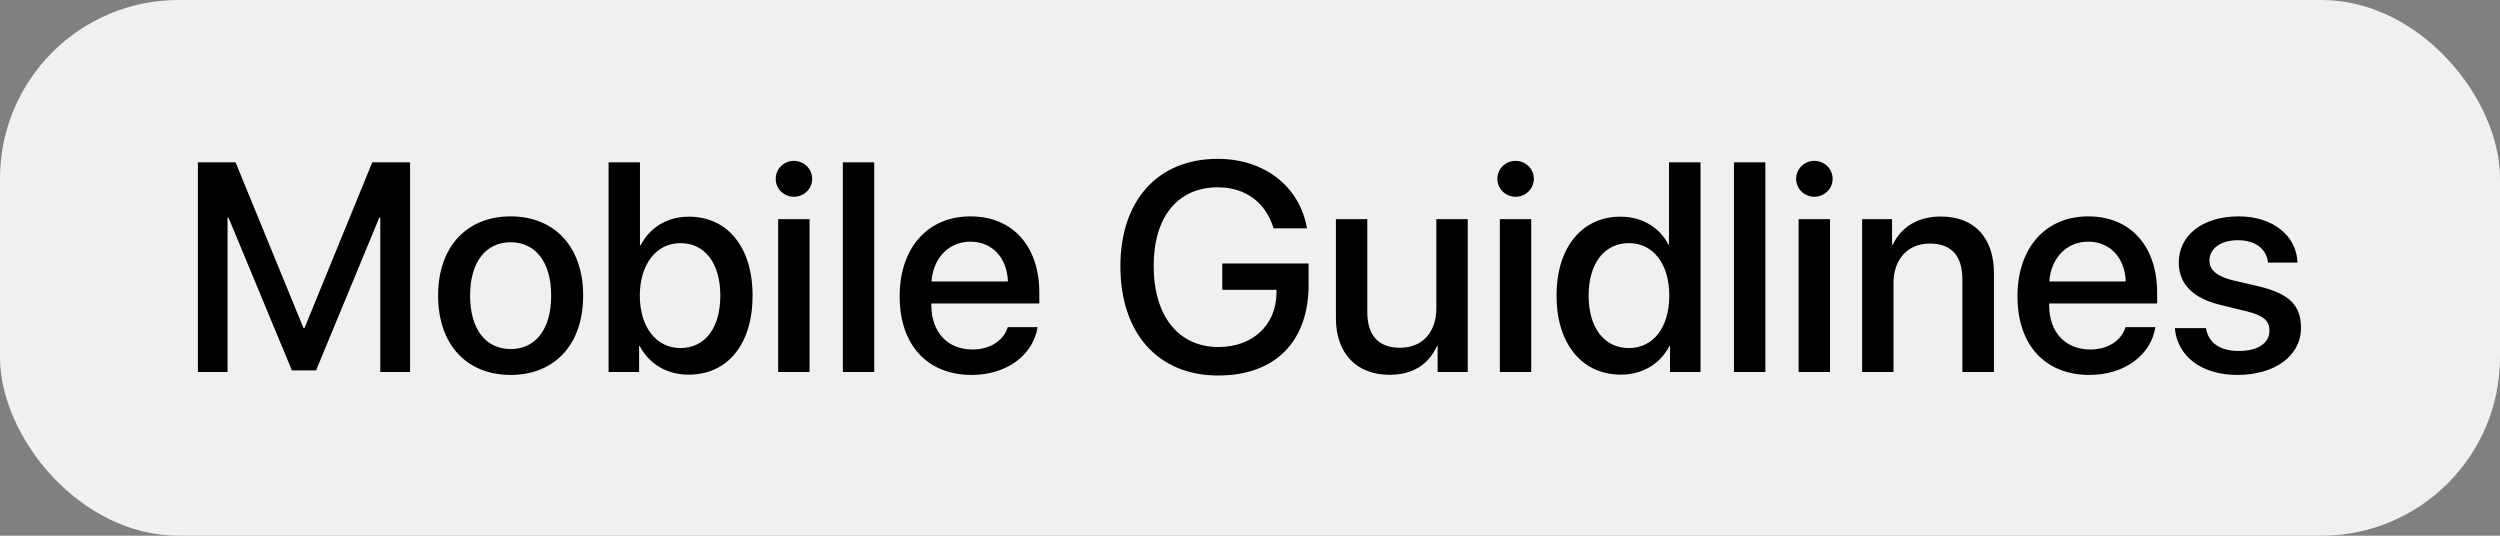 <?xml version="1.0" encoding="UTF-8"?> <svg xmlns="http://www.w3.org/2000/svg" width="168" height="36" viewBox="0 0 168 36" fill="none"><rect x="0" y="0" width="168" height="36" fill="#808080" stroke="none"/><rect width="168" height="36" rx="12" fill="#F0F0F0"></rect><path d="M27.557 25H25.555V14.629H25.486L21.238 24.893H19.617L15.359 14.629H15.291V25H13.299V10.908H15.828L20.389 22.031H20.467L25.018 10.908H27.557V25ZM34.315 25.195C31.375 25.195 29.441 23.174 29.441 19.863C29.441 16.562 31.385 14.541 34.315 14.541C37.244 14.541 39.188 16.562 39.188 19.863C39.188 23.174 37.254 25.195 34.315 25.195ZM34.315 23.457C35.975 23.457 37.039 22.148 37.039 19.863C37.039 17.588 35.965 16.279 34.315 16.279C32.664 16.279 31.59 17.588 31.59 19.863C31.59 22.148 32.664 23.457 34.315 23.457ZM46.287 25.176C44.783 25.176 43.621 24.443 42.986 23.252H42.947V25H40.897V10.908H43.006V16.475H43.055C43.67 15.283 44.842 14.56 46.297 14.56C48.885 14.56 50.574 16.611 50.574 19.863C50.574 23.125 48.895 25.176 46.287 25.176ZM45.721 16.338C44.119 16.338 42.996 17.744 42.996 19.863C42.996 22.002 44.119 23.389 45.721 23.389C47.381 23.389 48.406 22.041 48.406 19.863C48.406 17.705 47.381 16.338 45.721 16.338ZM52.293 25V14.727H54.402V25H52.293ZM53.348 13.223C52.674 13.223 52.127 12.685 52.127 12.021C52.127 11.348 52.674 10.81 53.348 10.81C54.031 10.81 54.578 11.348 54.578 12.021C54.578 12.685 54.031 13.223 53.348 13.223ZM56.639 25V10.908H58.748V25H56.639ZM65.213 16.24C63.738 16.24 62.703 17.363 62.596 18.916H67.732C67.684 17.344 66.688 16.24 65.213 16.24ZM67.723 21.982H69.725C69.432 23.857 67.654 25.195 65.301 25.195C62.283 25.195 60.457 23.154 60.457 19.912C60.457 16.689 62.312 14.541 65.213 14.541C68.064 14.541 69.842 16.553 69.842 19.668V20.391H62.586V20.518C62.586 22.305 63.66 23.486 65.35 23.486C66.551 23.486 67.439 22.881 67.723 21.982ZM87.938 19.141C87.938 22.959 85.682 25.234 81.863 25.234C77.83 25.234 75.291 22.412 75.291 17.891C75.291 13.447 77.82 10.674 81.834 10.674C84.969 10.674 87.342 12.529 87.83 15.342H85.584C85.057 13.594 83.68 12.588 81.844 12.588C79.148 12.588 77.527 14.56 77.527 17.871C77.527 21.24 79.197 23.32 81.883 23.32C84.168 23.32 85.75 21.855 85.779 19.717V19.473H82.137V17.705H87.938V19.141ZM98.631 14.727V25H96.609V23.262H96.561C95.994 24.492 94.949 25.186 93.377 25.186C91.141 25.186 89.773 23.73 89.773 21.377V14.727H91.883V20.967C91.883 22.529 92.625 23.369 94.08 23.369C95.603 23.369 96.522 22.314 96.522 20.713V14.727H98.631ZM100.789 25V14.727H102.898V25H100.789ZM101.844 13.223C101.17 13.223 100.623 12.685 100.623 12.021C100.623 11.348 101.17 10.81 101.844 10.81C102.527 10.81 103.074 11.348 103.074 12.021C103.074 12.685 102.527 13.223 101.844 13.223ZM108.914 25.176C106.316 25.176 104.598 23.105 104.598 19.863C104.598 16.621 106.316 14.56 108.895 14.56C110.369 14.56 111.541 15.303 112.117 16.436H112.156V10.908H114.275V25H112.225V23.252H112.186C111.58 24.424 110.408 25.176 108.914 25.176ZM109.471 16.338C107.801 16.338 106.756 17.705 106.756 19.863C106.756 22.031 107.801 23.389 109.471 23.389C111.092 23.389 112.176 22.012 112.176 19.863C112.176 17.734 111.092 16.338 109.471 16.338ZM116.521 25V10.908H118.631V25H116.521ZM120.867 25V14.727H122.977V25H120.867ZM121.922 13.223C121.248 13.223 120.701 12.685 120.701 12.021C120.701 11.348 121.248 10.81 121.922 10.81C122.605 10.81 123.152 11.348 123.152 12.021C123.152 12.685 122.605 13.223 121.922 13.223ZM125.135 25V14.727H127.146V16.445H127.195C127.752 15.273 128.846 14.551 130.428 14.551C132.693 14.551 133.992 15.996 133.992 18.35V25H131.873V18.76C131.873 17.217 131.15 16.367 129.686 16.367C128.201 16.367 127.244 17.422 127.244 19.014V25H125.135ZM140.33 16.24C138.855 16.24 137.82 17.363 137.713 18.916H142.85C142.801 17.344 141.805 16.24 140.33 16.24ZM142.84 21.982H144.842C144.549 23.857 142.771 25.195 140.418 25.195C137.4 25.195 135.574 23.154 135.574 19.912C135.574 16.689 137.43 14.541 140.33 14.541C143.182 14.541 144.959 16.553 144.959 19.668V20.391H137.703V20.518C137.703 22.305 138.777 23.486 140.467 23.486C141.668 23.486 142.557 22.881 142.84 21.982ZM146.414 17.637C146.414 15.801 148.035 14.541 150.438 14.541C152.723 14.541 154.324 15.82 154.393 17.646H152.41C152.312 16.719 151.561 16.143 150.379 16.143C149.236 16.143 148.475 16.699 148.475 17.51C148.475 18.145 148.982 18.574 150.047 18.838L151.775 19.238C153.846 19.736 154.627 20.518 154.627 22.031C154.627 23.906 152.879 25.195 150.359 25.195C147.928 25.195 146.316 23.936 146.15 22.051H148.24C148.406 23.037 149.168 23.584 150.457 23.584C151.727 23.584 152.508 23.057 152.508 22.227C152.508 21.572 152.117 21.211 151.043 20.938L149.207 20.488C147.352 20.039 146.414 19.072 146.414 17.637Z" fill="black"></path></svg> 